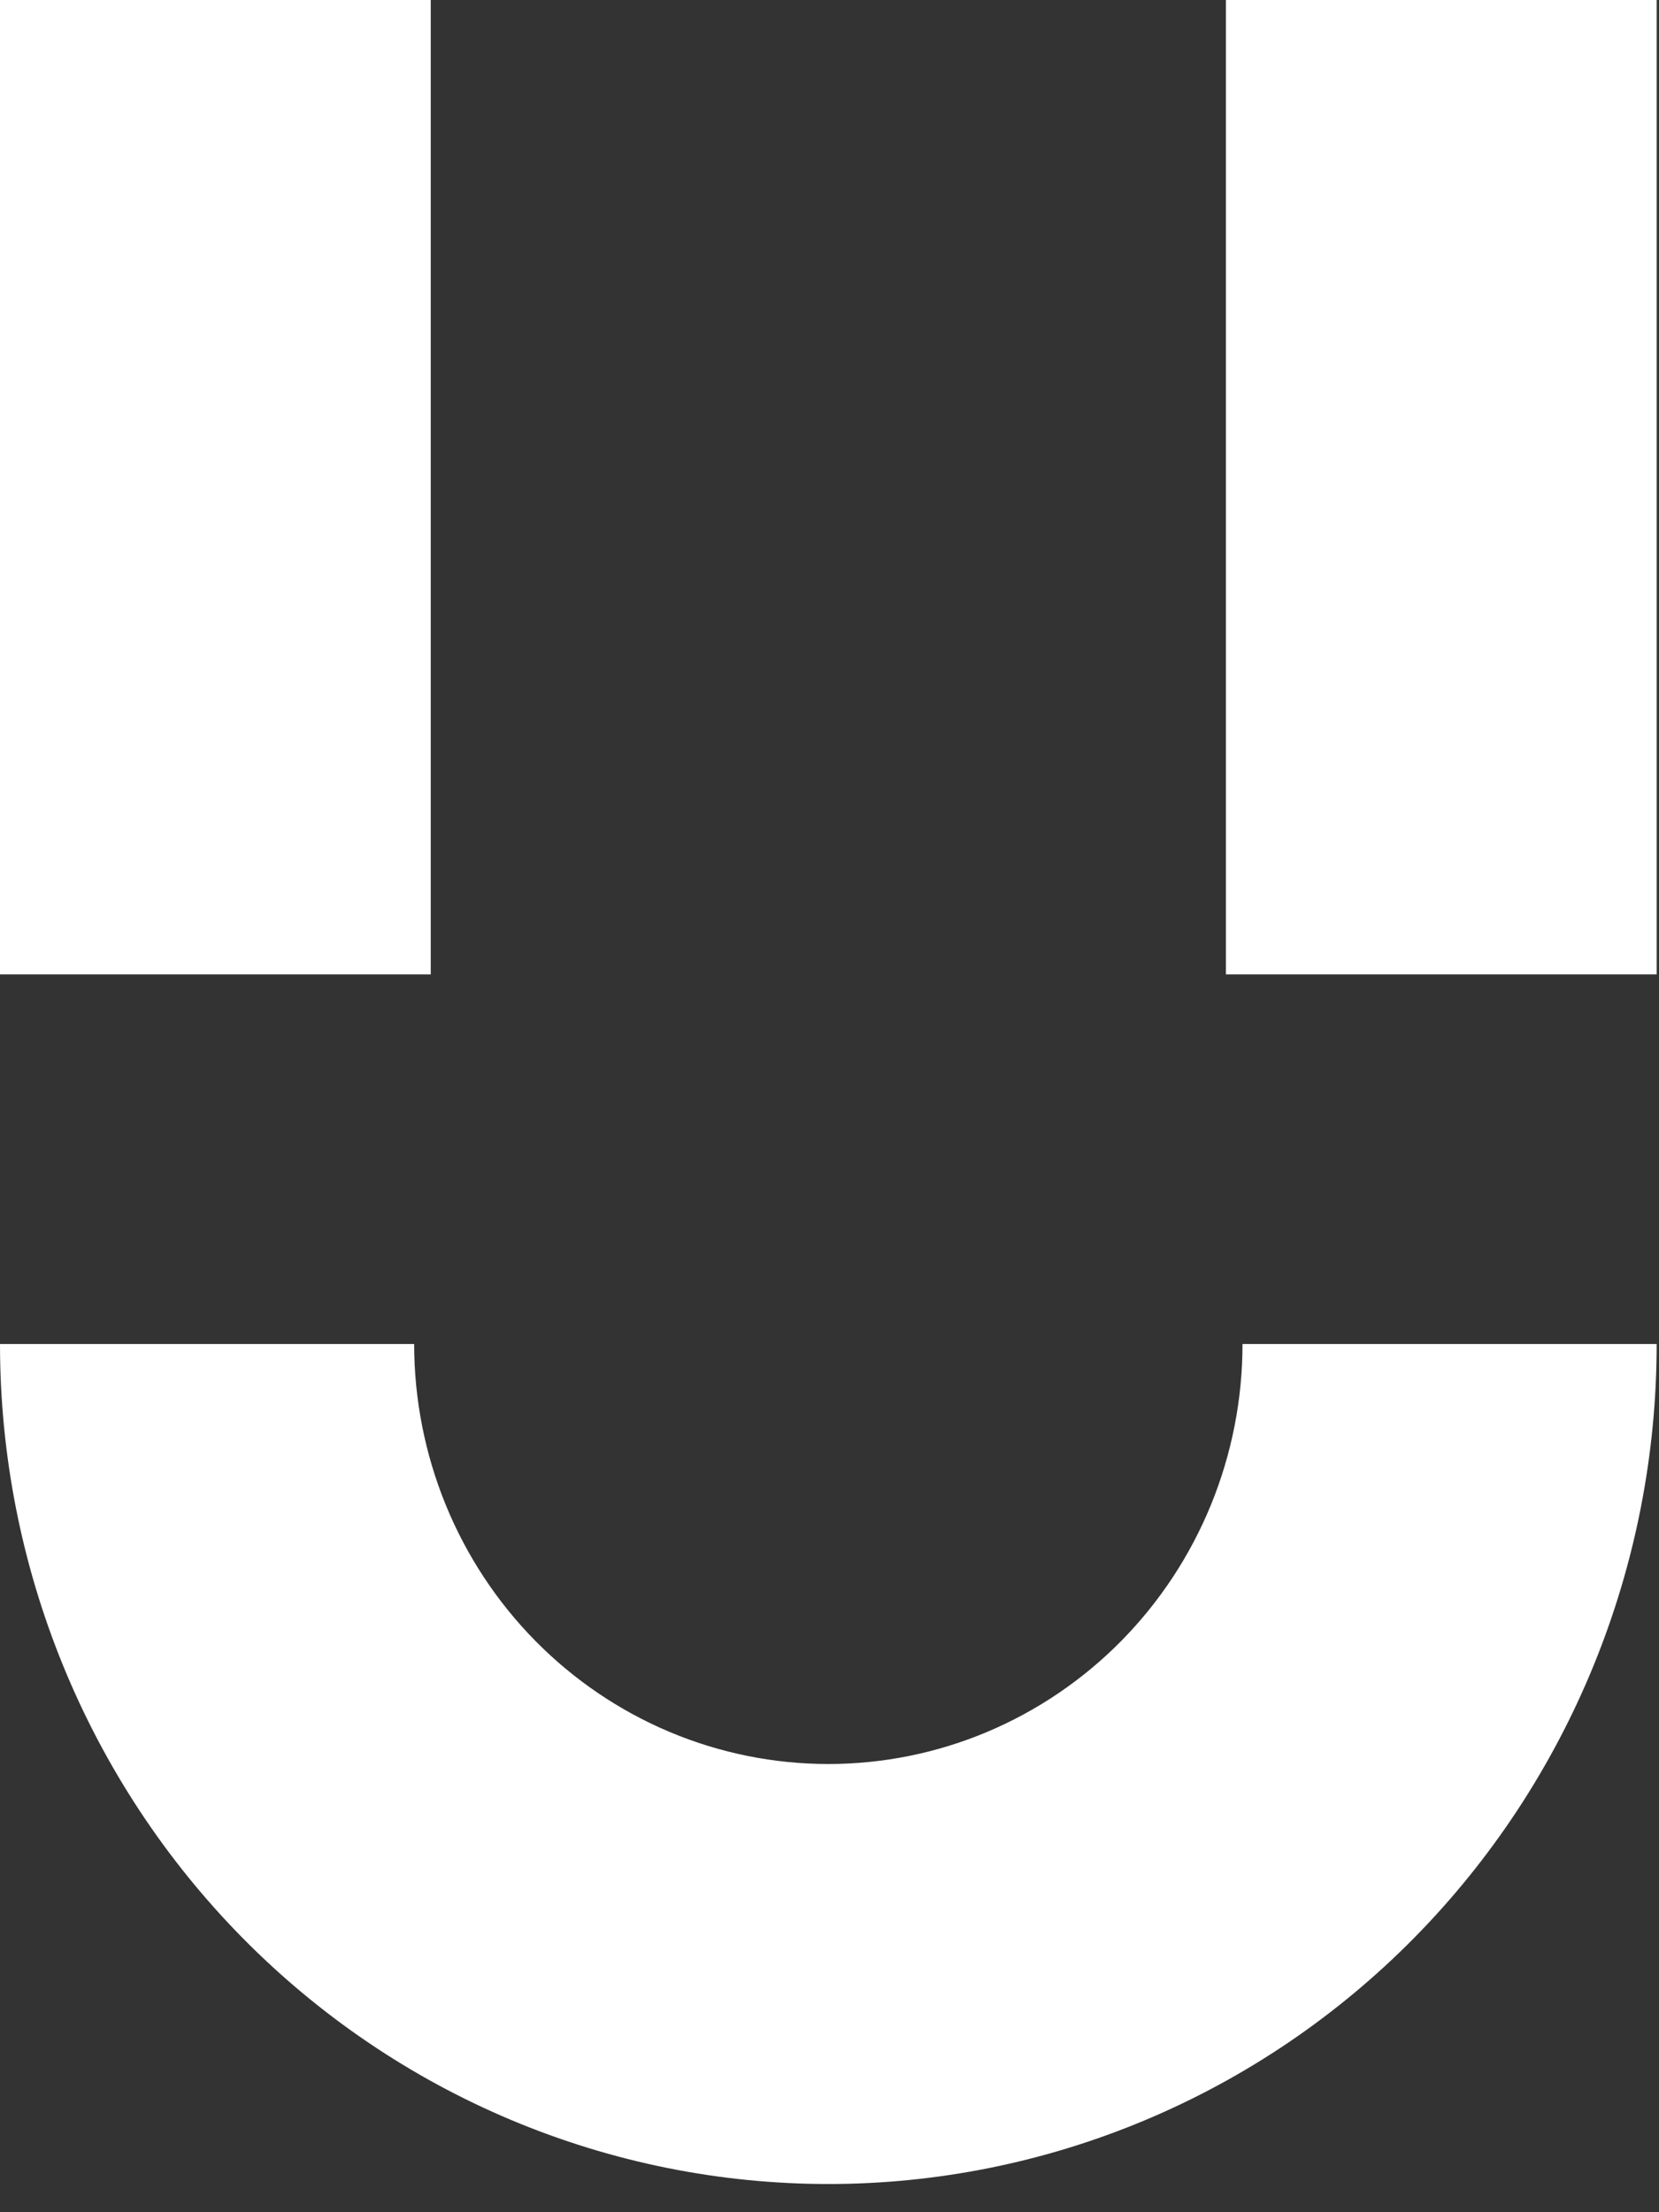 <?xml version="1.0" encoding="UTF-8"?> <svg xmlns="http://www.w3.org/2000/svg" width="42" height="56" viewBox="0 0 42 56" fill="none"><rect x="0" y="0" width="42" height="56" fill="#333333" stroke="none"/> <path d="M0 0L10.905 0L10.905 24.666L0 24.666L0 0Z" fill="white"></path> <path d="M31.036 0L41.941 0L41.941 24.666L31.036 24.666L31.036 0Z" fill="white"></path> <path d="M40.345 42.159C41.399 39.58 41.941 36.815 41.941 34.022L31.456 34.022C31.456 35.418 31.185 36.801 30.658 38.091C30.131 39.381 29.358 40.553 28.385 41.54C27.411 42.527 26.255 43.31 24.983 43.845C23.711 44.379 22.348 44.654 20.971 44.654C19.594 44.654 18.23 44.379 16.958 43.845C15.686 43.31 14.53 42.527 13.556 41.54C12.583 40.553 11.81 39.381 11.283 38.091C10.757 36.801 10.485 35.418 10.485 34.022L0 34.022C0 36.815 0.542 39.58 1.596 42.159C2.65 44.739 4.195 47.083 6.142 49.058C8.089 51.032 10.401 52.599 12.945 53.667C15.49 54.736 18.217 55.286 20.971 55.286C23.724 55.286 26.451 54.736 28.996 53.667C31.54 52.599 33.852 51.032 35.799 49.058C37.746 47.083 39.291 44.739 40.345 42.159Z" fill="white"></path> </svg> 
